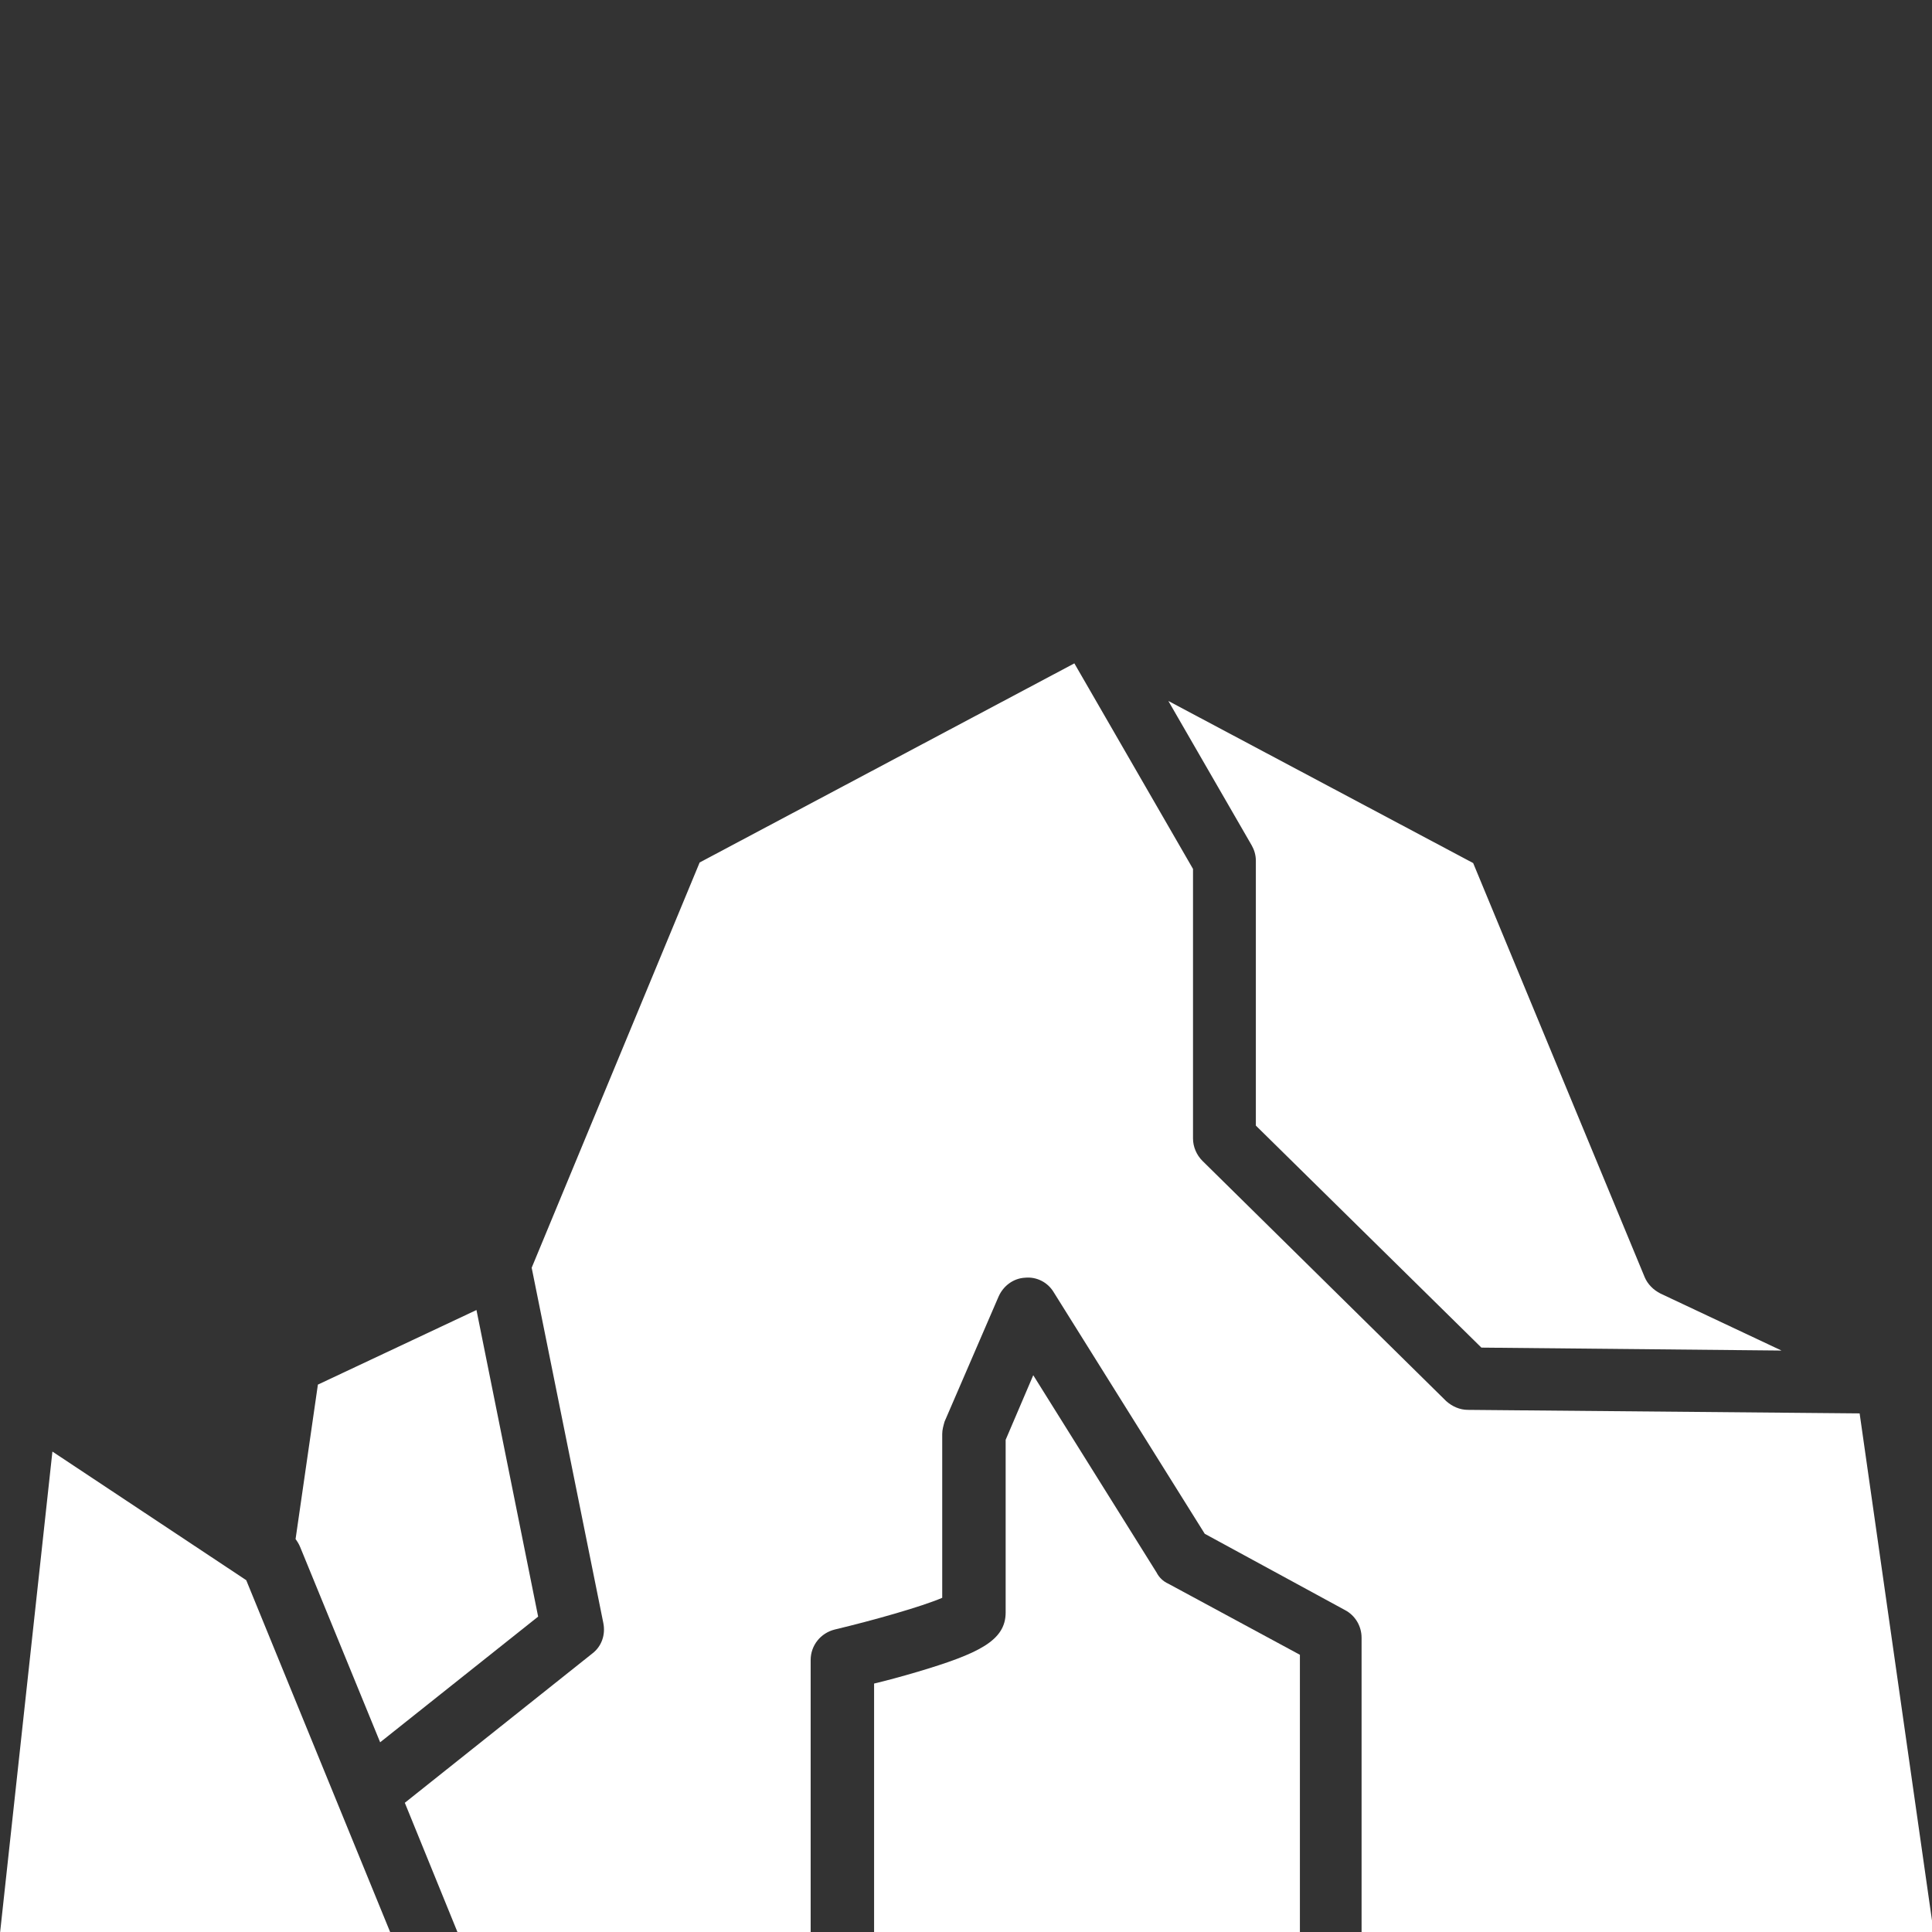 <?xml version="1.0" encoding="UTF-8" standalone="no"?>
<!DOCTYPE svg PUBLIC "-//W3C//DTD SVG 1.1//EN" "http://www.w3.org/Graphics/SVG/1.1/DTD/svg11.dtd">
<svg width="100%" height="100%" viewBox="0 0 50 50" version="1.1" xmlns="http://www.w3.org/2000/svg" xmlns:xlink="http://www.w3.org/1999/xlink" xml:space="preserve" xmlns:serif="http://www.serif.com/" style="fill-rule:evenodd;clip-rule:evenodd;stroke-linejoin:round;stroke-miterlimit:2;">
    <rect x="0" y="0" width="50" height="50" fill="#333333" stroke="none"/>
    <g transform="matrix(0.152,0,0,0.152,-11.457,-2.896)">
        <path d="M117,287.9L84.299,266.2L75.399,348L141.8,348L117.3,288.1L117,287.9Z" style="fill:white;fill-rule:nonzero;"/>
    </g>
    <g transform="matrix(0.152,0,0,0.152,-11.457,-2.896)">
        <path d="M272.3,286.8L251.3,253.2L246.6,264.2L246.6,293.6C246.6,298.4 242,300.6 231.6,303.7C228.9,304.5 226.3,305.2 224.2,305.7L224.2,348L296.7,348L296.7,300.8L274.3,288.7C273.4,288.3 272.7,287.6 272.3,286.8Z" style="fill:white;fill-rule:nonzero;"/>
    </g>
    <g transform="matrix(0.152,0,0,0.152,-11.457,-2.896)">
        <path d="M289.2,165.6L289.2,210.7L327.6,248.5L378.7,249L358.1,239.3C356.9,238.7 355.9,237.7 355.4,236.5L326.2,166L274.3,138.4L288.5,163C288.9,163.7 289.2,164.6 289.2,165.6Z" style="fill:white;fill-rule:nonzero;"/>
    </g>
    <g transform="matrix(0.152,0,0,0.152,-11.457,-2.896)">
        <path d="M404.6,348L392,259.701L325.3,259.1C323.9,259.1 322.6,258.5 321.6,257.6L280.1,216.7C279.1,215.7 278.5,214.3 278.5,212.9L278.5,167L258.299,132L194.5,165.9L165.9,234.9L178.1,295.4C178.5,297.4 177.8,299.4 176.2,300.6L144.3,326L153.3,348.1L213.4,348.1L213.4,301.7C213.4,299.2 215.1,297.1 217.5,296.5C224.2,294.9 232.3,292.6 235.8,291.1L235.8,263.2C235.8,262.5 236,261.8 236.2,261.1L245.4,239.8C246.2,238 247.9,236.7 249.9,236.6C251.9,236.4 253.8,237.4 254.8,239.1L280.5,280.2L304.4,293.2C306.1,294.1 307.2,295.9 307.2,297.9L307.2,348L404.6,348Z" style="fill:white;fill-rule:nonzero;"/>
    </g>
    <g transform="matrix(0.152,0,0,0.152,-11.457,-2.896)">
        <path d="M140.1,315.7L167,294.3L156.5,242.1L129.5,254.8L125.7,281.1C126,281.5 126.3,282 126.5,282.5L140.1,315.7Z" style="fill:white;fill-rule:nonzero;"/>
    </g>
</svg>
